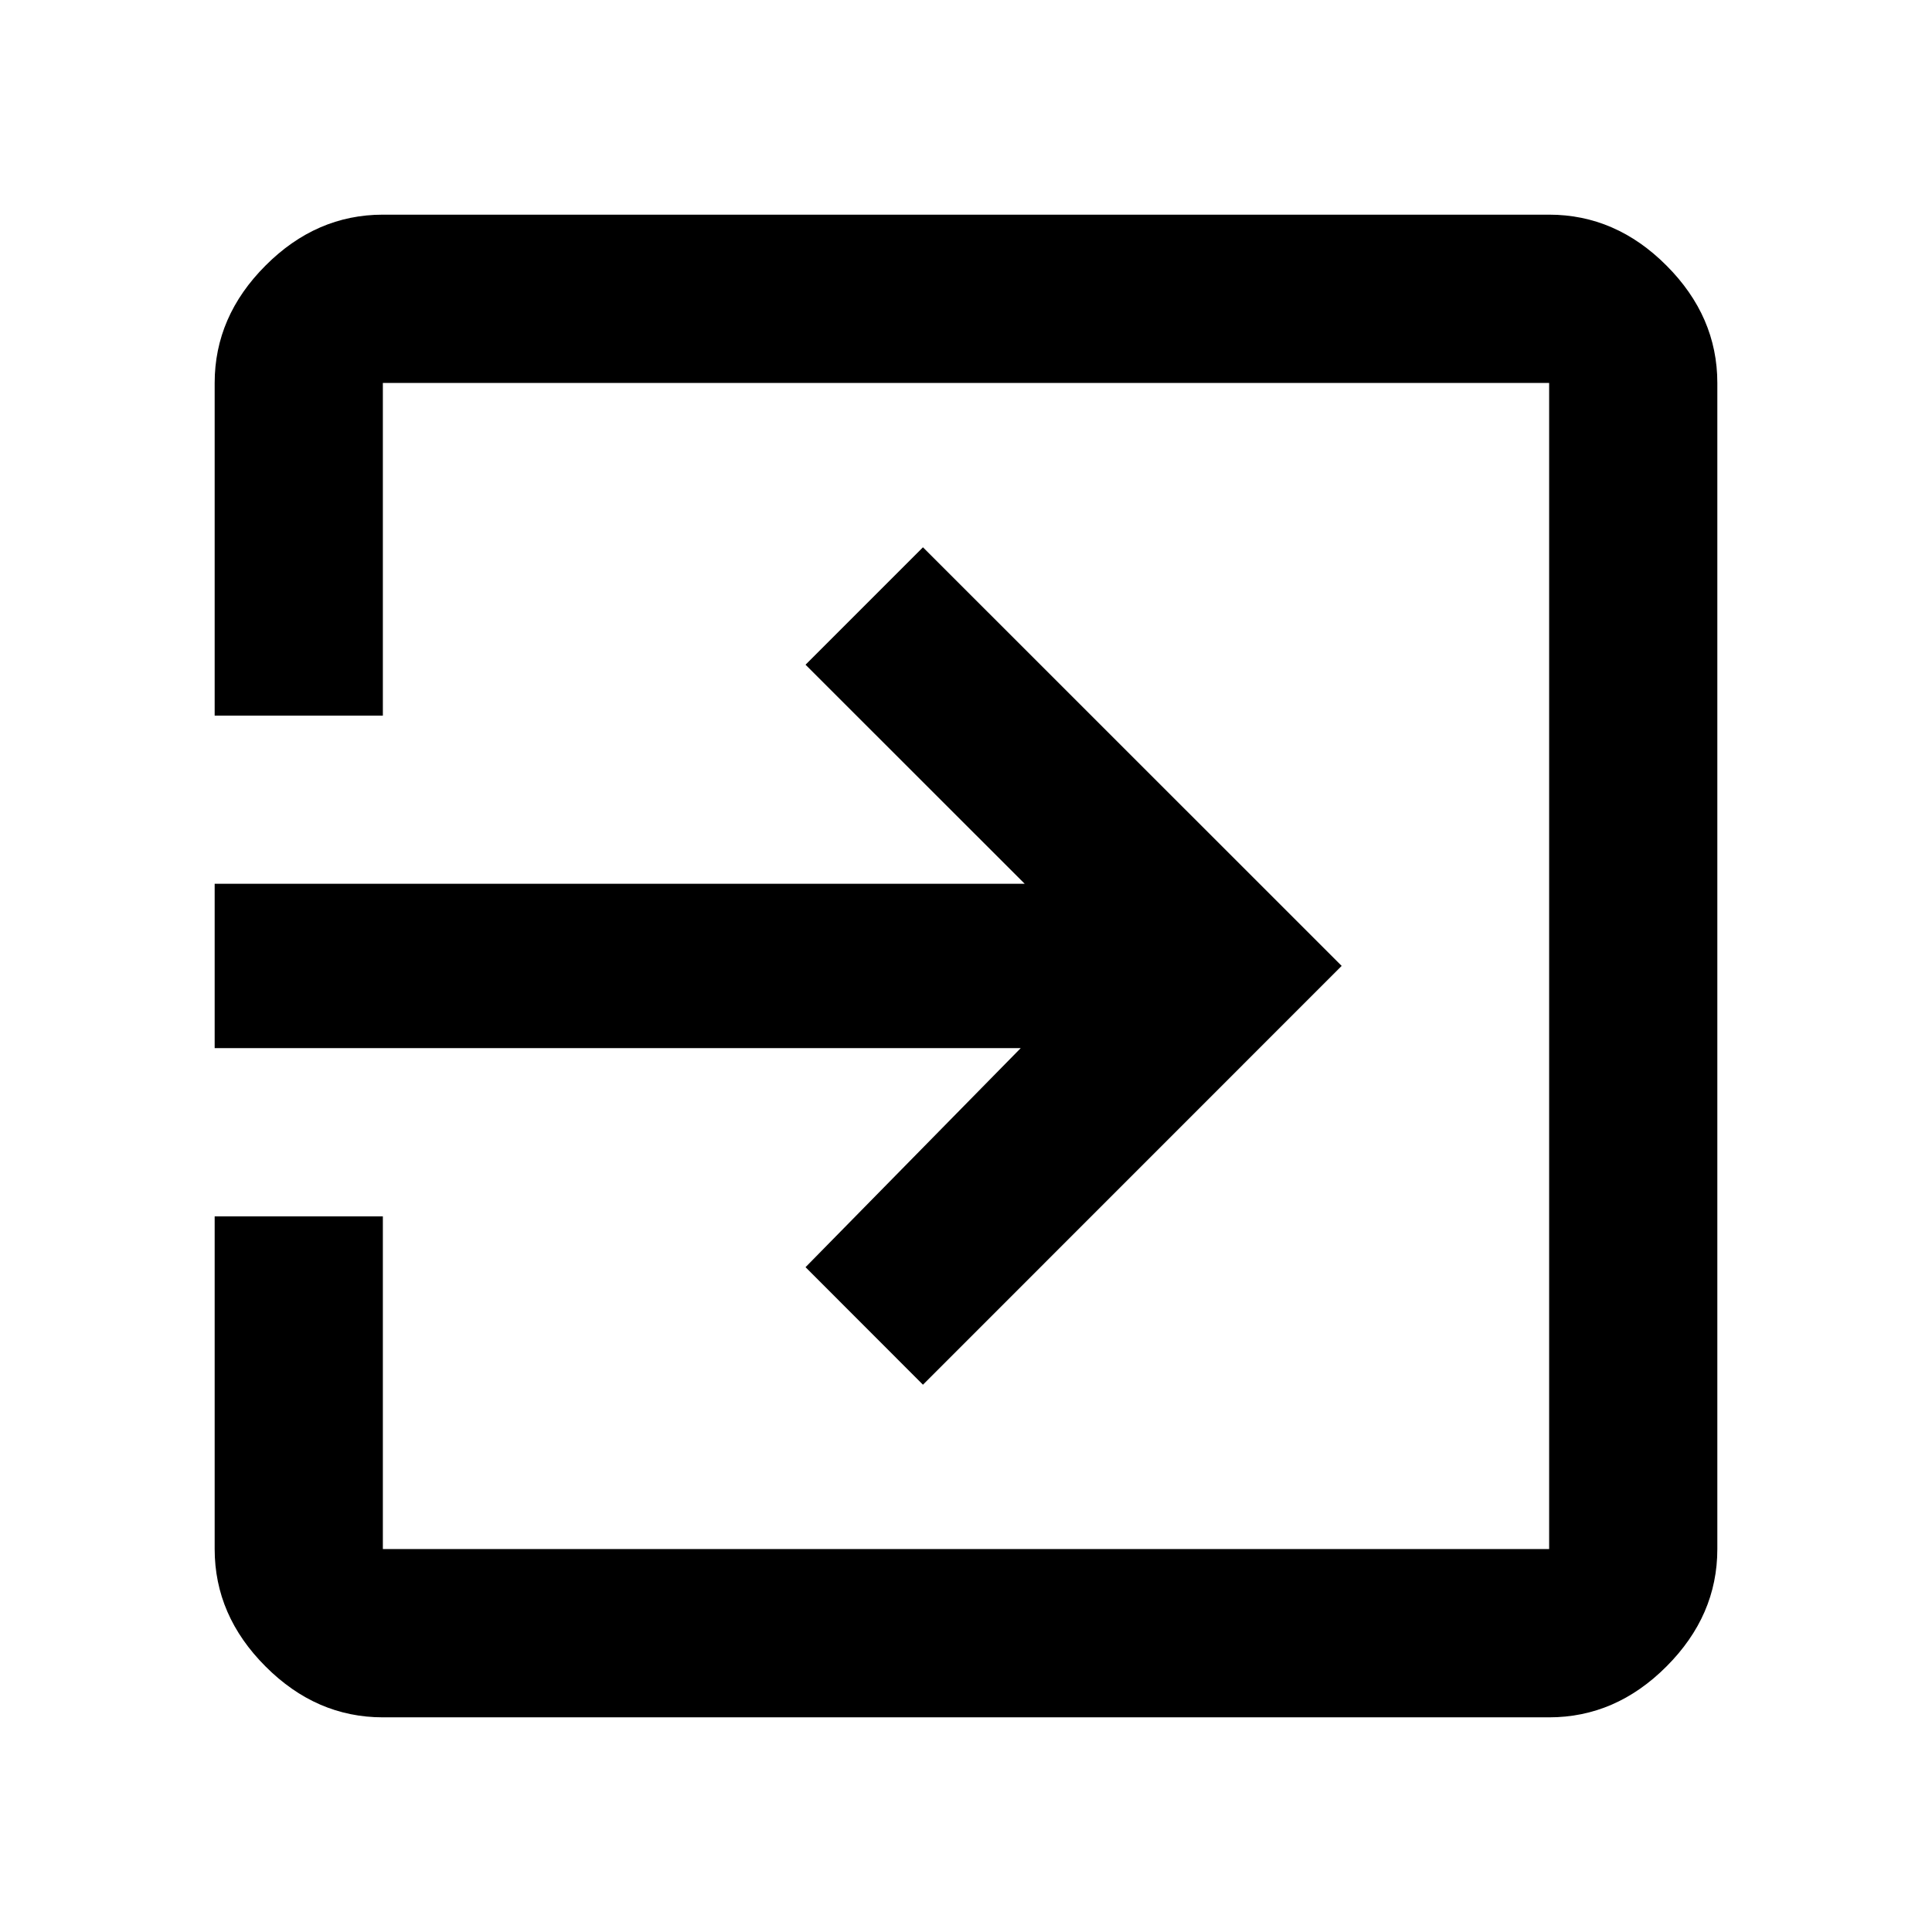 <?xml version="1.0" encoding="UTF-8" standalone="no"?>
<svg width="18px" height="18px" viewBox="0 0 18 18" version="1.1" xmlns="http://www.w3.org/2000/svg" xmlns:xlink="http://www.w3.org/1999/xlink">
    <!-- Generator: Sketch 41 (35326) - http://www.bohemiancoding.com/sketch -->
    <title>sign-out</title>
    <desc>Created with Sketch.</desc>
    <defs></defs>
    <g id="All" stroke="none" stroke-width="1" fill="none" fill-rule="evenodd">
        <g id="sign-out" fill="#000000">
            <path d="M14.433,2 C14.846,2 15.211,2.158 15.526,2.474 C15.842,2.79 16,3.155 16,3.568 L16,14.432 C16,14.846 15.842,15.21 15.526,15.526 C15.211,15.842 14.846,16 14.433,16 L3.567,16 C3.154,16 2.789,15.842 2.474,15.526 C2.158,15.21 2,14.846 2,14.432 L2,11.333 L3.567,11.333 L3.567,14.432 L14.433,14.432 L14.433,3.568 L3.567,3.568 L3.567,6.667 L2,6.667 L2,3.568 C2,3.155 2.158,2.79 2.474,2.474 C2.789,2.158 3.154,2 3.567,2 L14.433,2 L14.433,2 Z M7.505,11.806 L9.51,9.765 L2,9.765 L2,8.234 L9.547,8.234 L7.505,6.193 L8.599,5.099 L12.5,8.999 L8.599,12.901 L7.505,11.806 L7.505,11.806 Z" id="Imported-Layers"></path>
        </g>
    </g>
</svg>